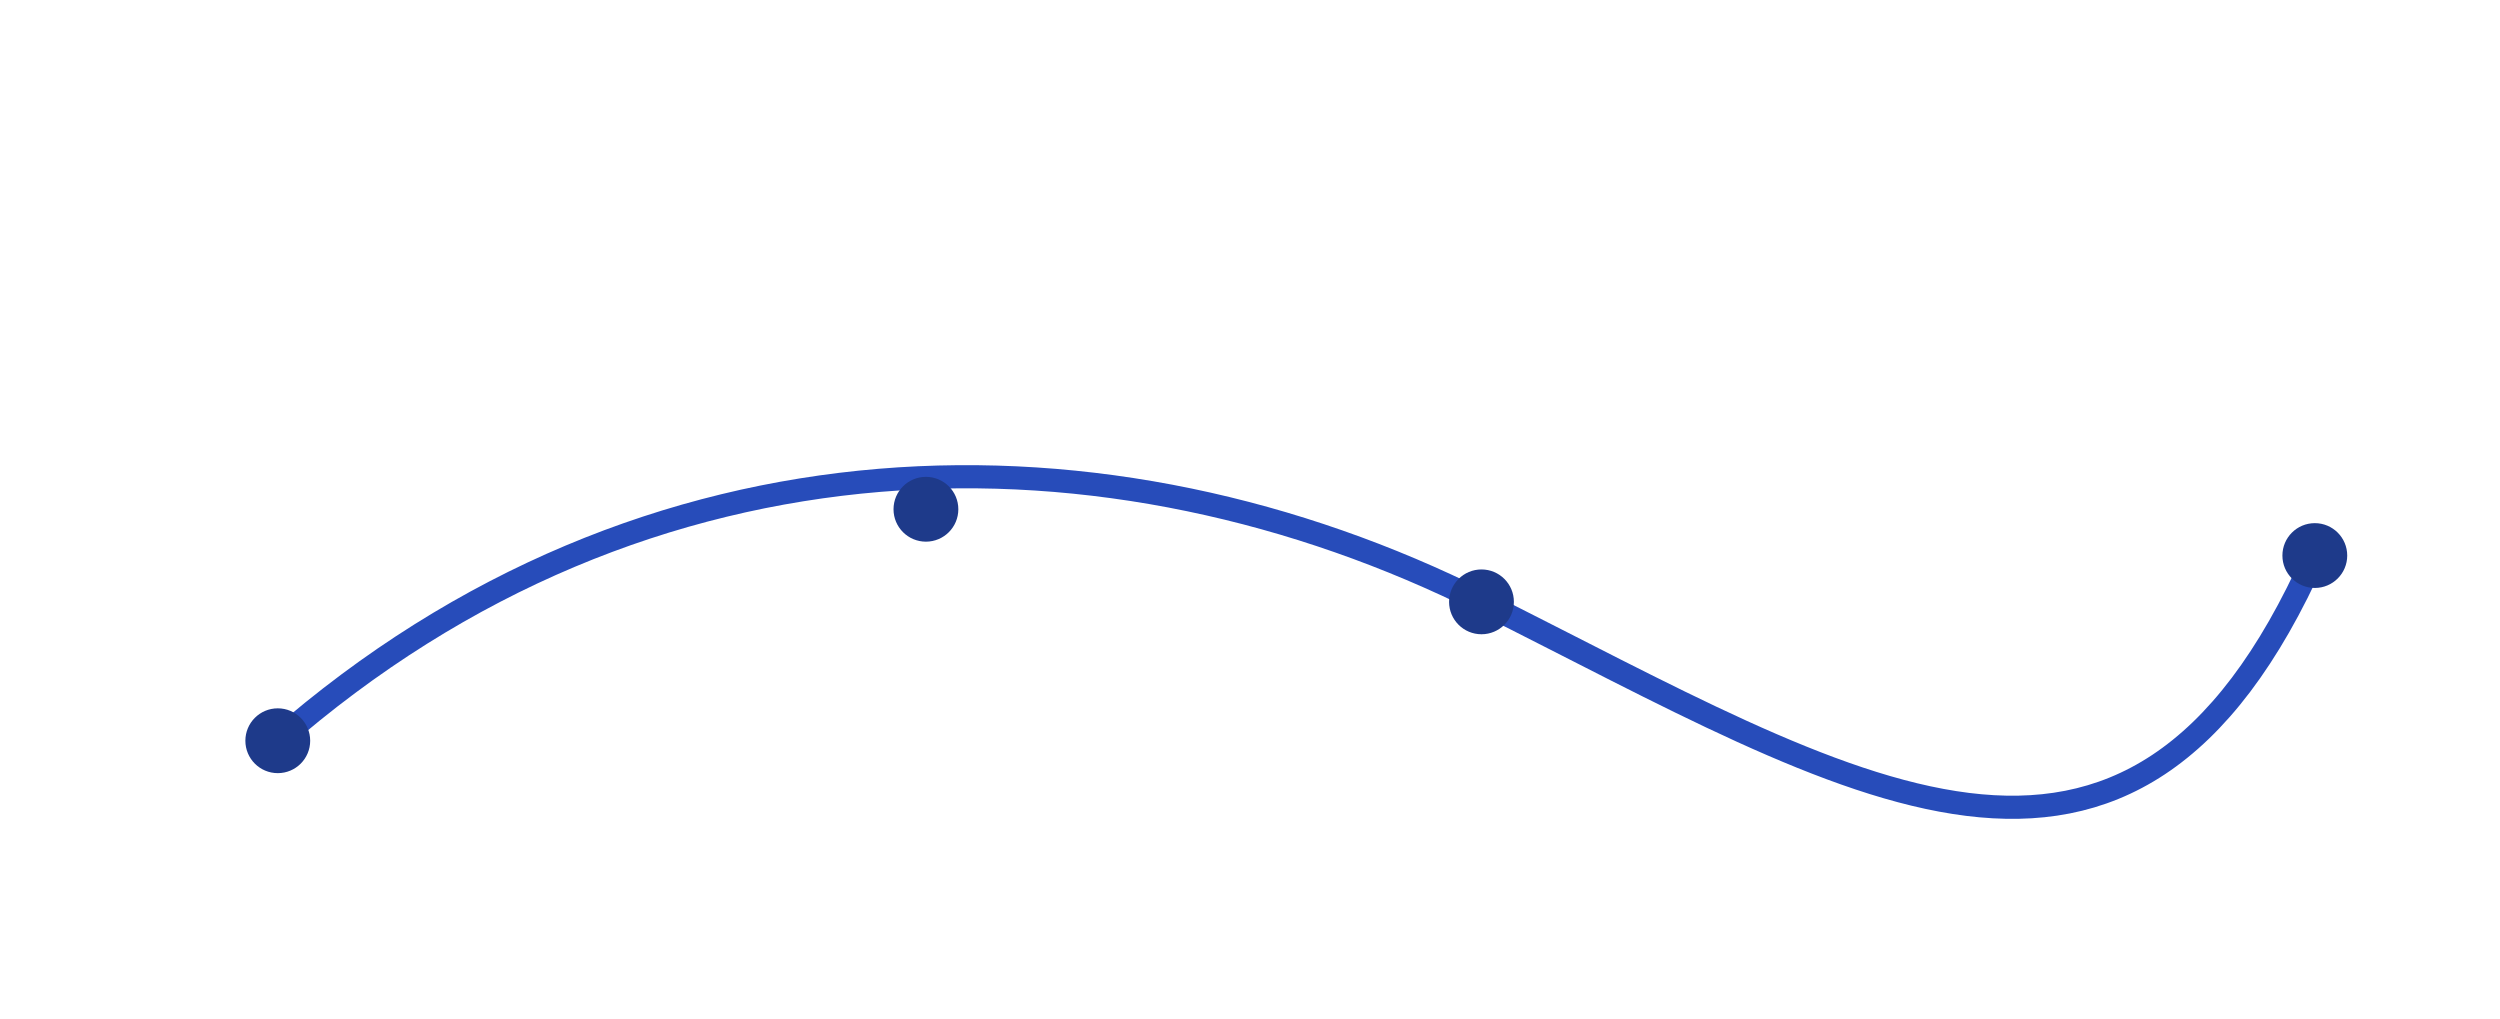 <svg xmlns="http://www.w3.org/2000/svg" viewBox="0 0 540 220"><rect width="540" height="220" fill="#FFF"/><g stroke="#274CBA" stroke-width="5" fill="none"><path d="M60 160 C140 90, 240 90, 320 130 S460 210, 500 120"/></g><g fill="#1E3A8A"><circle cx="60" cy="160" r="7"/><circle cx="200" cy="110" r="7"/><circle cx="320" cy="130" r="7"/><circle cx="500" cy="120" r="7"/></g></svg>